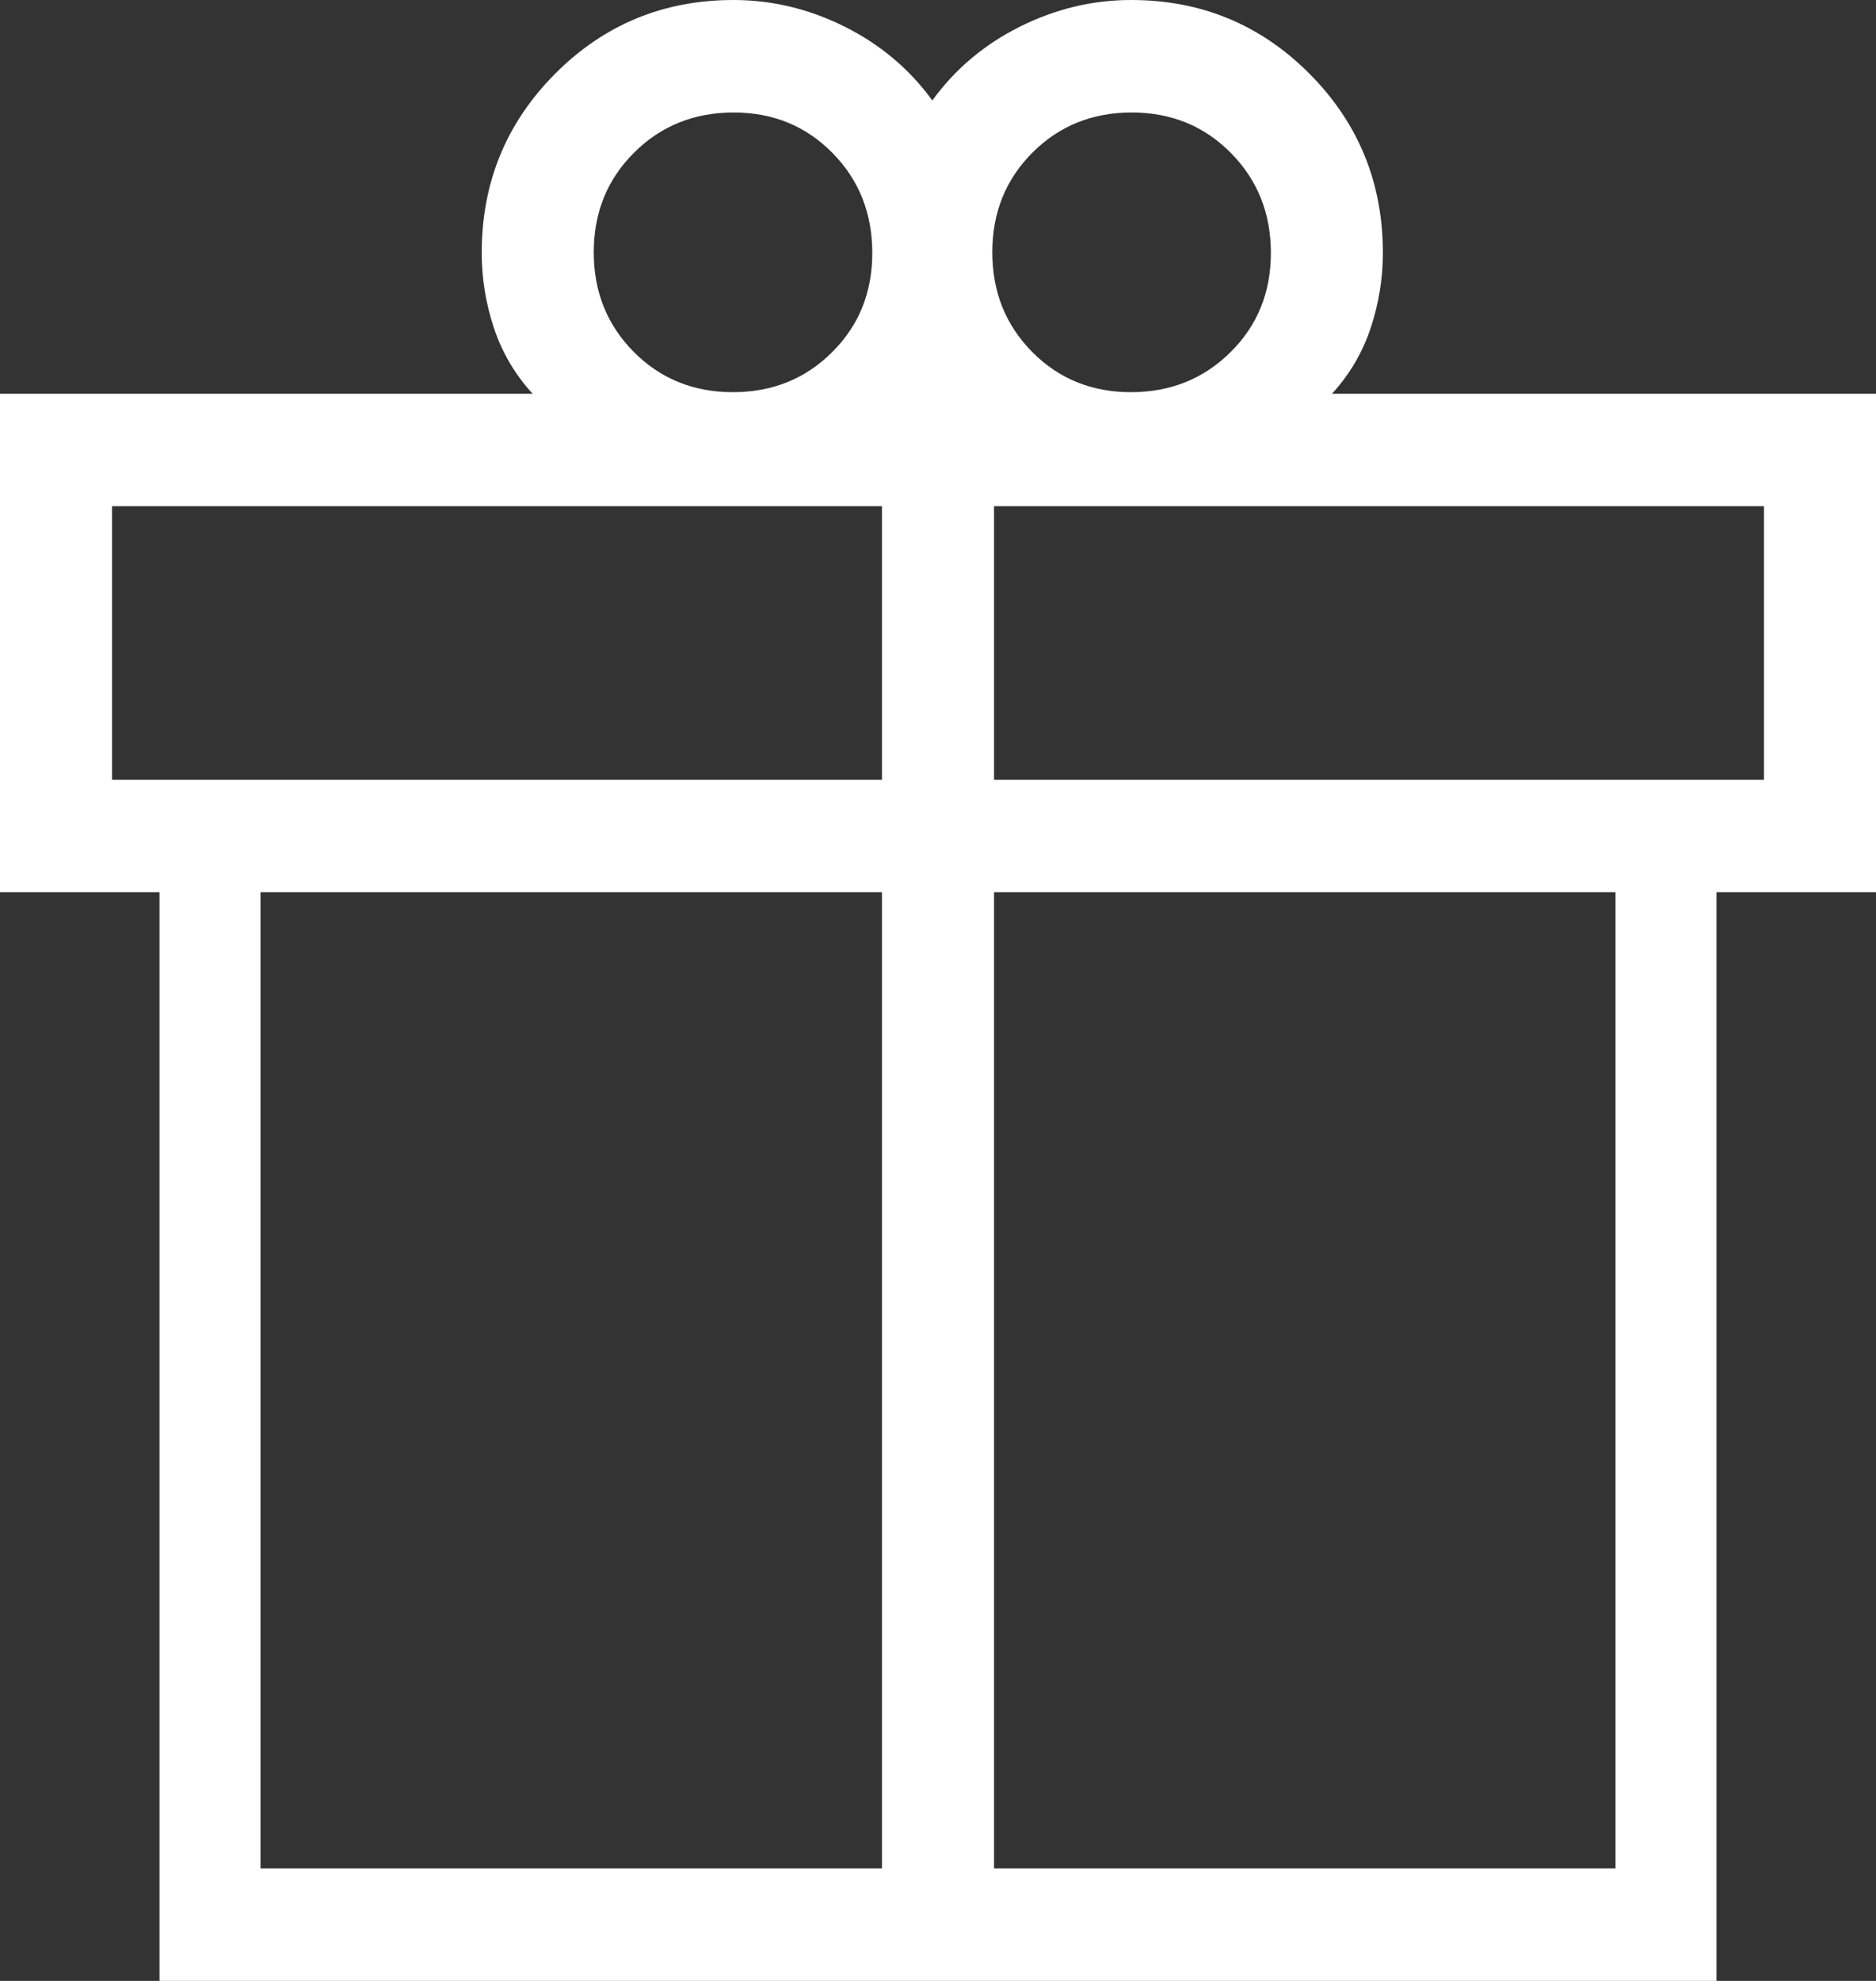 <svg xmlns="http://www.w3.org/2000/svg" fill="none" viewBox="0 0 36 38" height="38" width="36">
<rect x="0" y="0" width="36" height="38" fill="#333333" stroke="none"/>
<path fill="white" d="M3.061 38V17.116H0V7.553H10.221C9.883 7.184 9.636 6.765 9.479 6.294C9.322 5.822 9.244 5.341 9.244 4.85C9.244 3.503 9.714 2.357 10.653 1.414C11.593 0.471 12.733 0 14.075 0C14.816 0 15.527 0.171 16.21 0.512C16.893 0.853 17.453 1.325 17.891 1.927C18.328 1.325 18.888 0.853 19.571 0.512C20.254 0.171 20.965 0 21.706 0C23.048 0 24.189 0.471 25.128 1.414C26.067 2.357 26.537 3.503 26.537 4.85C26.537 5.342 26.459 5.824 26.302 6.294C26.146 6.765 25.898 7.184 25.561 7.553H36V17.116H32.939V38H3.061ZM21.716 2.158C20.96 2.158 20.325 2.415 19.812 2.928C19.299 3.442 19.042 4.079 19.042 4.839C19.042 5.598 19.297 6.235 19.807 6.751C20.317 7.266 20.948 7.523 21.702 7.523C22.461 7.523 23.098 7.267 23.614 6.755C24.13 6.244 24.388 5.61 24.388 4.853C24.388 4.091 24.132 3.452 23.62 2.934C23.108 2.416 22.474 2.158 21.716 2.158ZM11.394 4.839C11.394 5.598 11.65 6.235 12.162 6.751C12.674 7.266 13.308 7.523 14.065 7.523C14.821 7.523 15.456 7.267 15.969 6.755C16.483 6.244 16.739 5.61 16.739 4.853C16.739 4.091 16.485 3.452 15.975 2.934C15.464 2.416 14.833 2.158 14.079 2.158C13.32 2.158 12.683 2.415 12.168 2.928C11.652 3.442 11.394 4.079 11.394 4.839ZM2.15 9.71V14.958H16.925V9.71H2.15ZM16.925 35.842V17.116H4.999V35.842H16.925ZM19.075 35.842H31.001V17.116H19.075V35.842ZM33.85 14.958V9.71H19.075V14.958H33.85Z"></path>
</svg>
